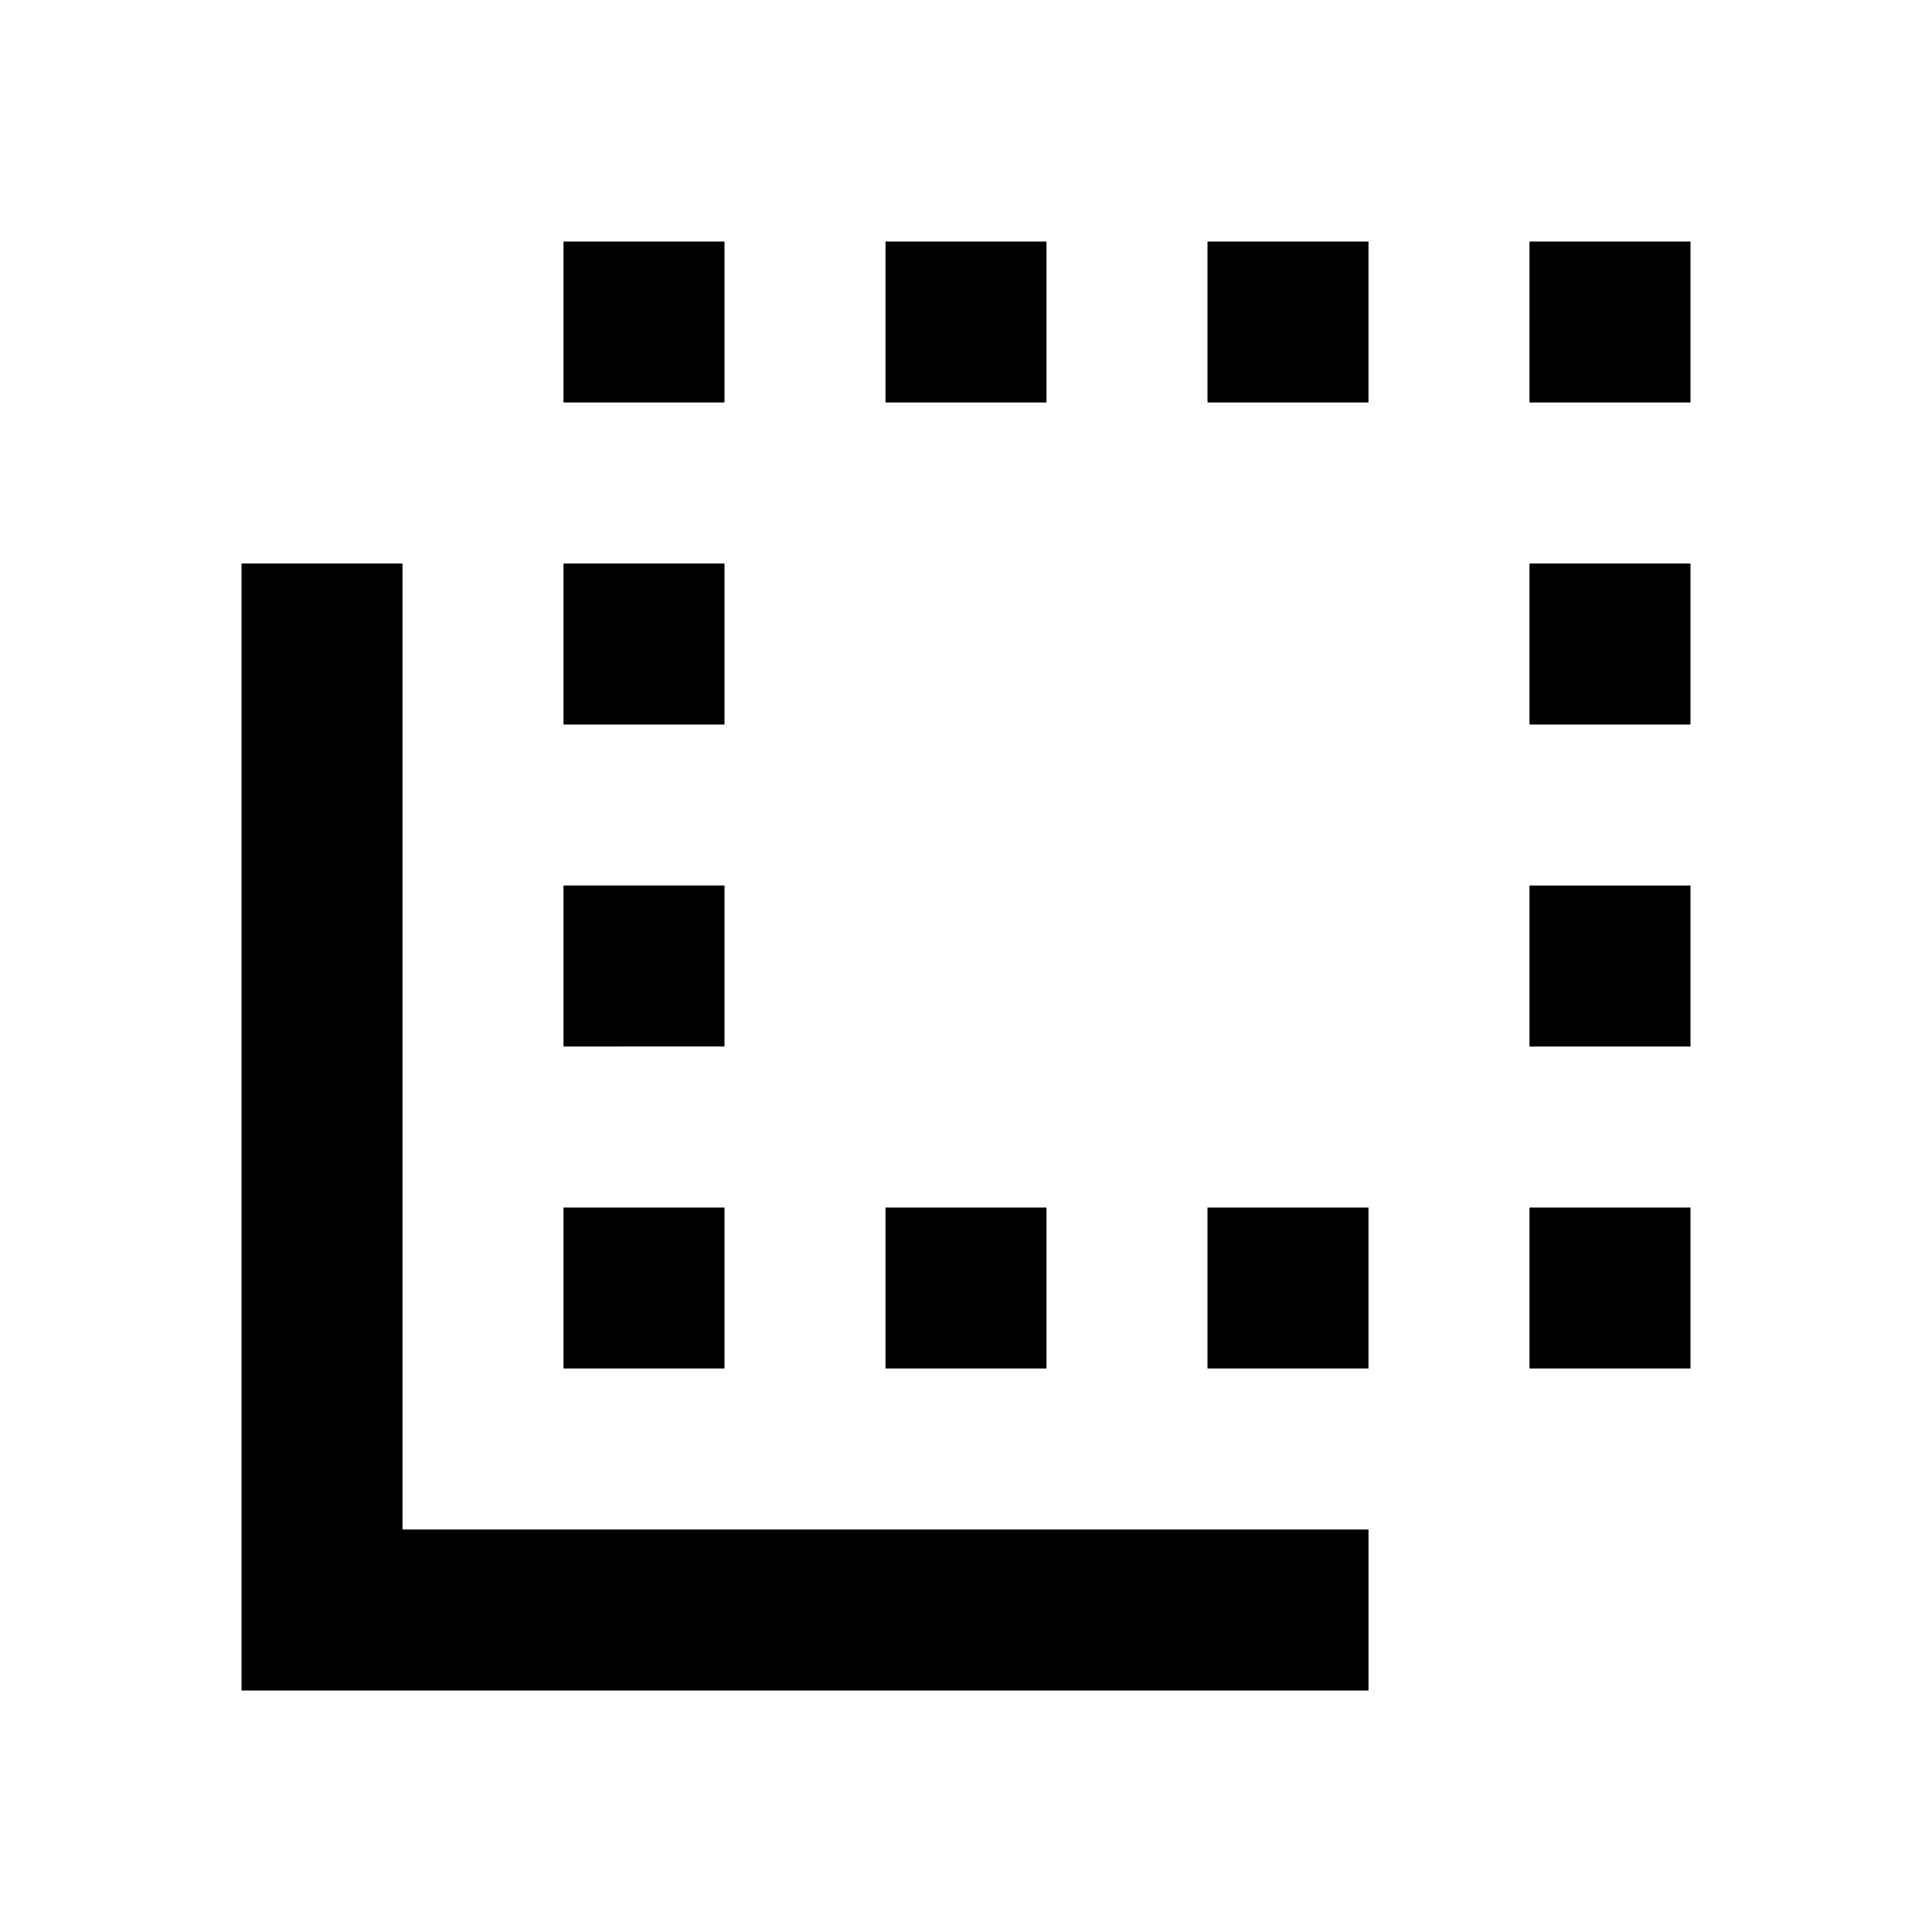 <?xml version="1.0" encoding="utf-8"?>
<svg width="800px" height="800px" viewBox="0 0 24 24" fill="none" xmlns="http://www.w3.org/2000/svg">
    <path d="M9 3H7v2h2V3zm0 12H7v2h2v-2zm2-12h2v2h-2V3zm2 12h-2v2h2v-2zm2-12h2v2h-2V3zm2 12h-2v2h2v-2zm2-12h2v2h-2V3zm2 4h-2v2h2V7zM7 7h2v2H7V7zm14 4h-2v2h2v-2zM7 11h2v2H7v-2zm14 4h-2v2h2v-2zM3 7h2v12h12v2H3V7z" fill="#000000"/>
</svg>